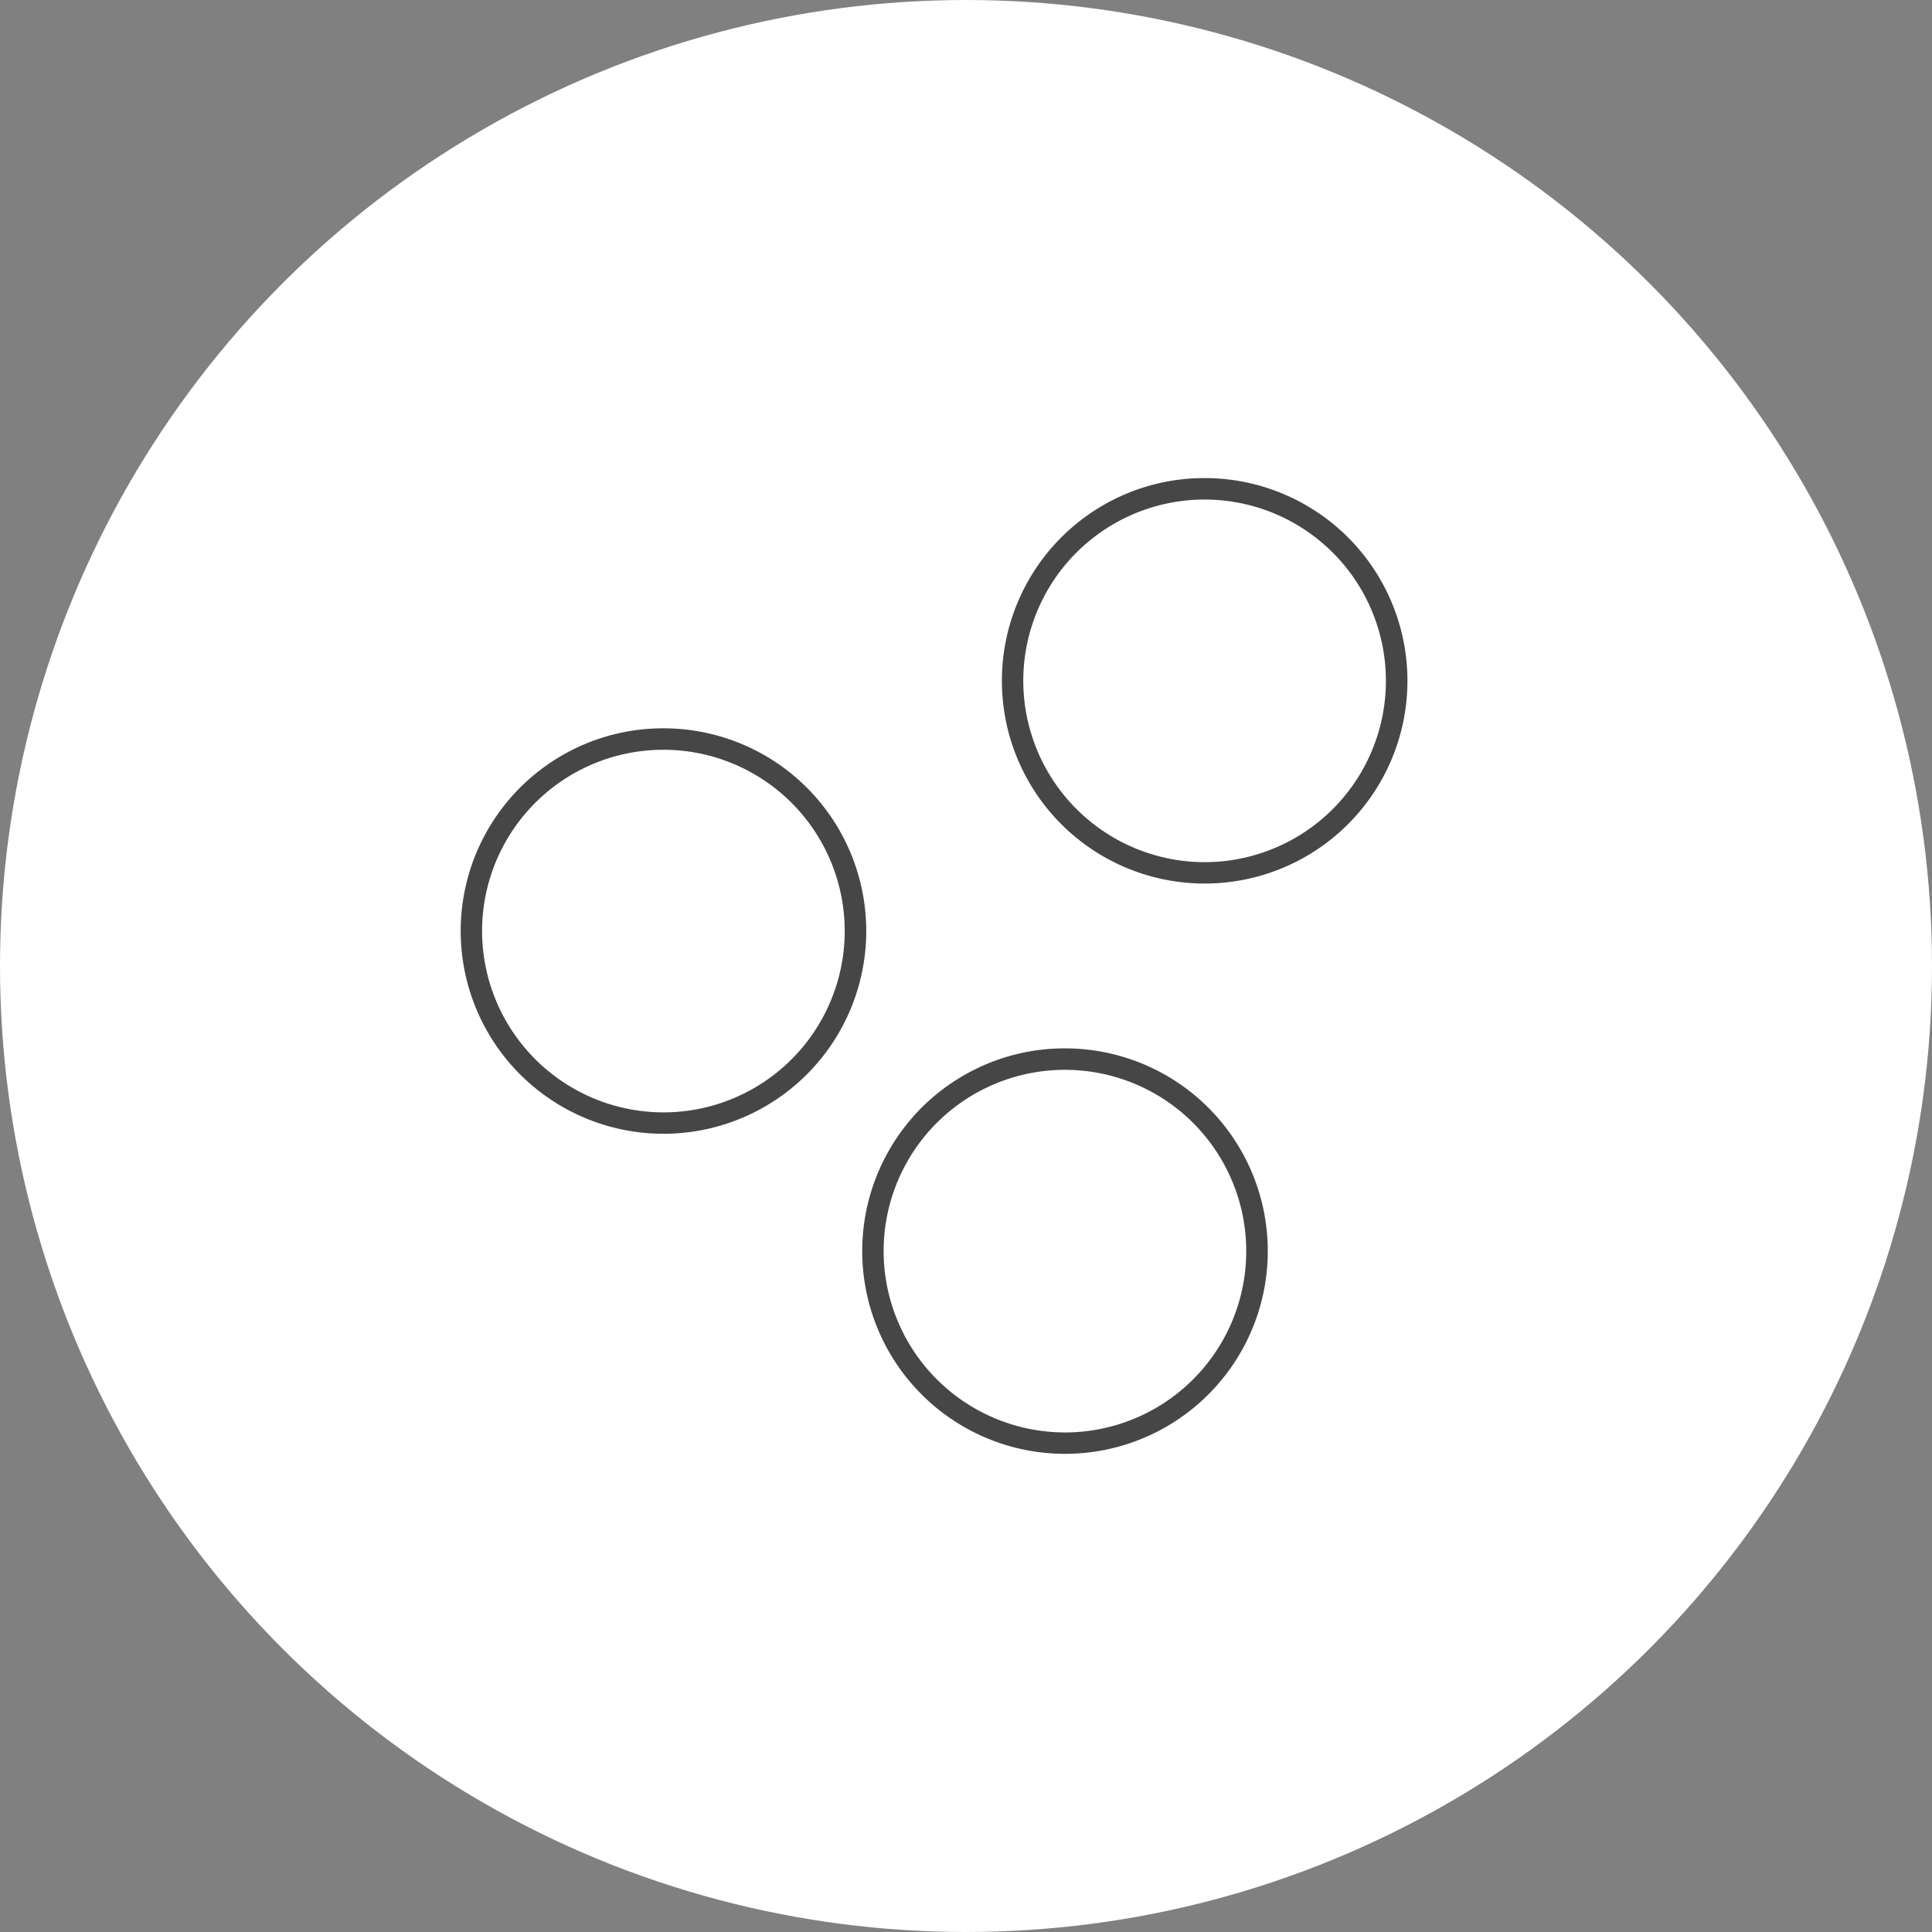 <svg xmlns="http://www.w3.org/2000/svg" width="180" height="180" viewBox="0 0 180 180">
  <rect x="0" y="0" width="180" height="180" fill="#808080" stroke="none"/>
  <g id="item_howto_02" transform="translate(-422.021 -293.75)">
    <circle id="楕円形_175" data-name="楕円形 175" cx="90" cy="90" r="90" transform="translate(422.021 293.75)" fill="#fff"/>
    <g id="グループ_754" data-name="グループ 754">
      <path id="楕円形_176" data-name="楕円形 176" d="M17.892-1A18.886,18.886,0,0,1,31.25,31.25,18.892,18.892,0,1,1,10.538.485,18.774,18.774,0,0,1,17.892-1Zm0,35.783A16.892,16.892,0,1,0,1,17.892,16.911,16.911,0,0,0,17.892,34.783Z" transform="translate(465.936 362.605)" fill="#464646"/>
      <path id="楕円形_177" data-name="楕円形 177" d="M17.892-1A18.886,18.886,0,0,1,31.25,31.25,18.892,18.892,0,1,1,10.538.485,18.774,18.774,0,0,1,17.892-1Zm0,35.783A16.892,16.892,0,1,0,1,17.892,16.911,16.911,0,0,0,17.892,34.783Z" transform="translate(503.346 392.425)" fill="#464646"/>
      <path id="楕円形_178" data-name="楕円形 178" d="M17.892-1A18.886,18.886,0,0,1,31.25,31.25,18.892,18.892,0,1,1,10.538.485,18.774,18.774,0,0,1,17.892-1Zm0,35.783A16.892,16.892,0,1,0,1,17.892,16.911,16.911,0,0,0,17.892,34.783Z" transform="translate(516.358 339.292)" fill="#464646"/>
    </g>
  </g>
</svg>
